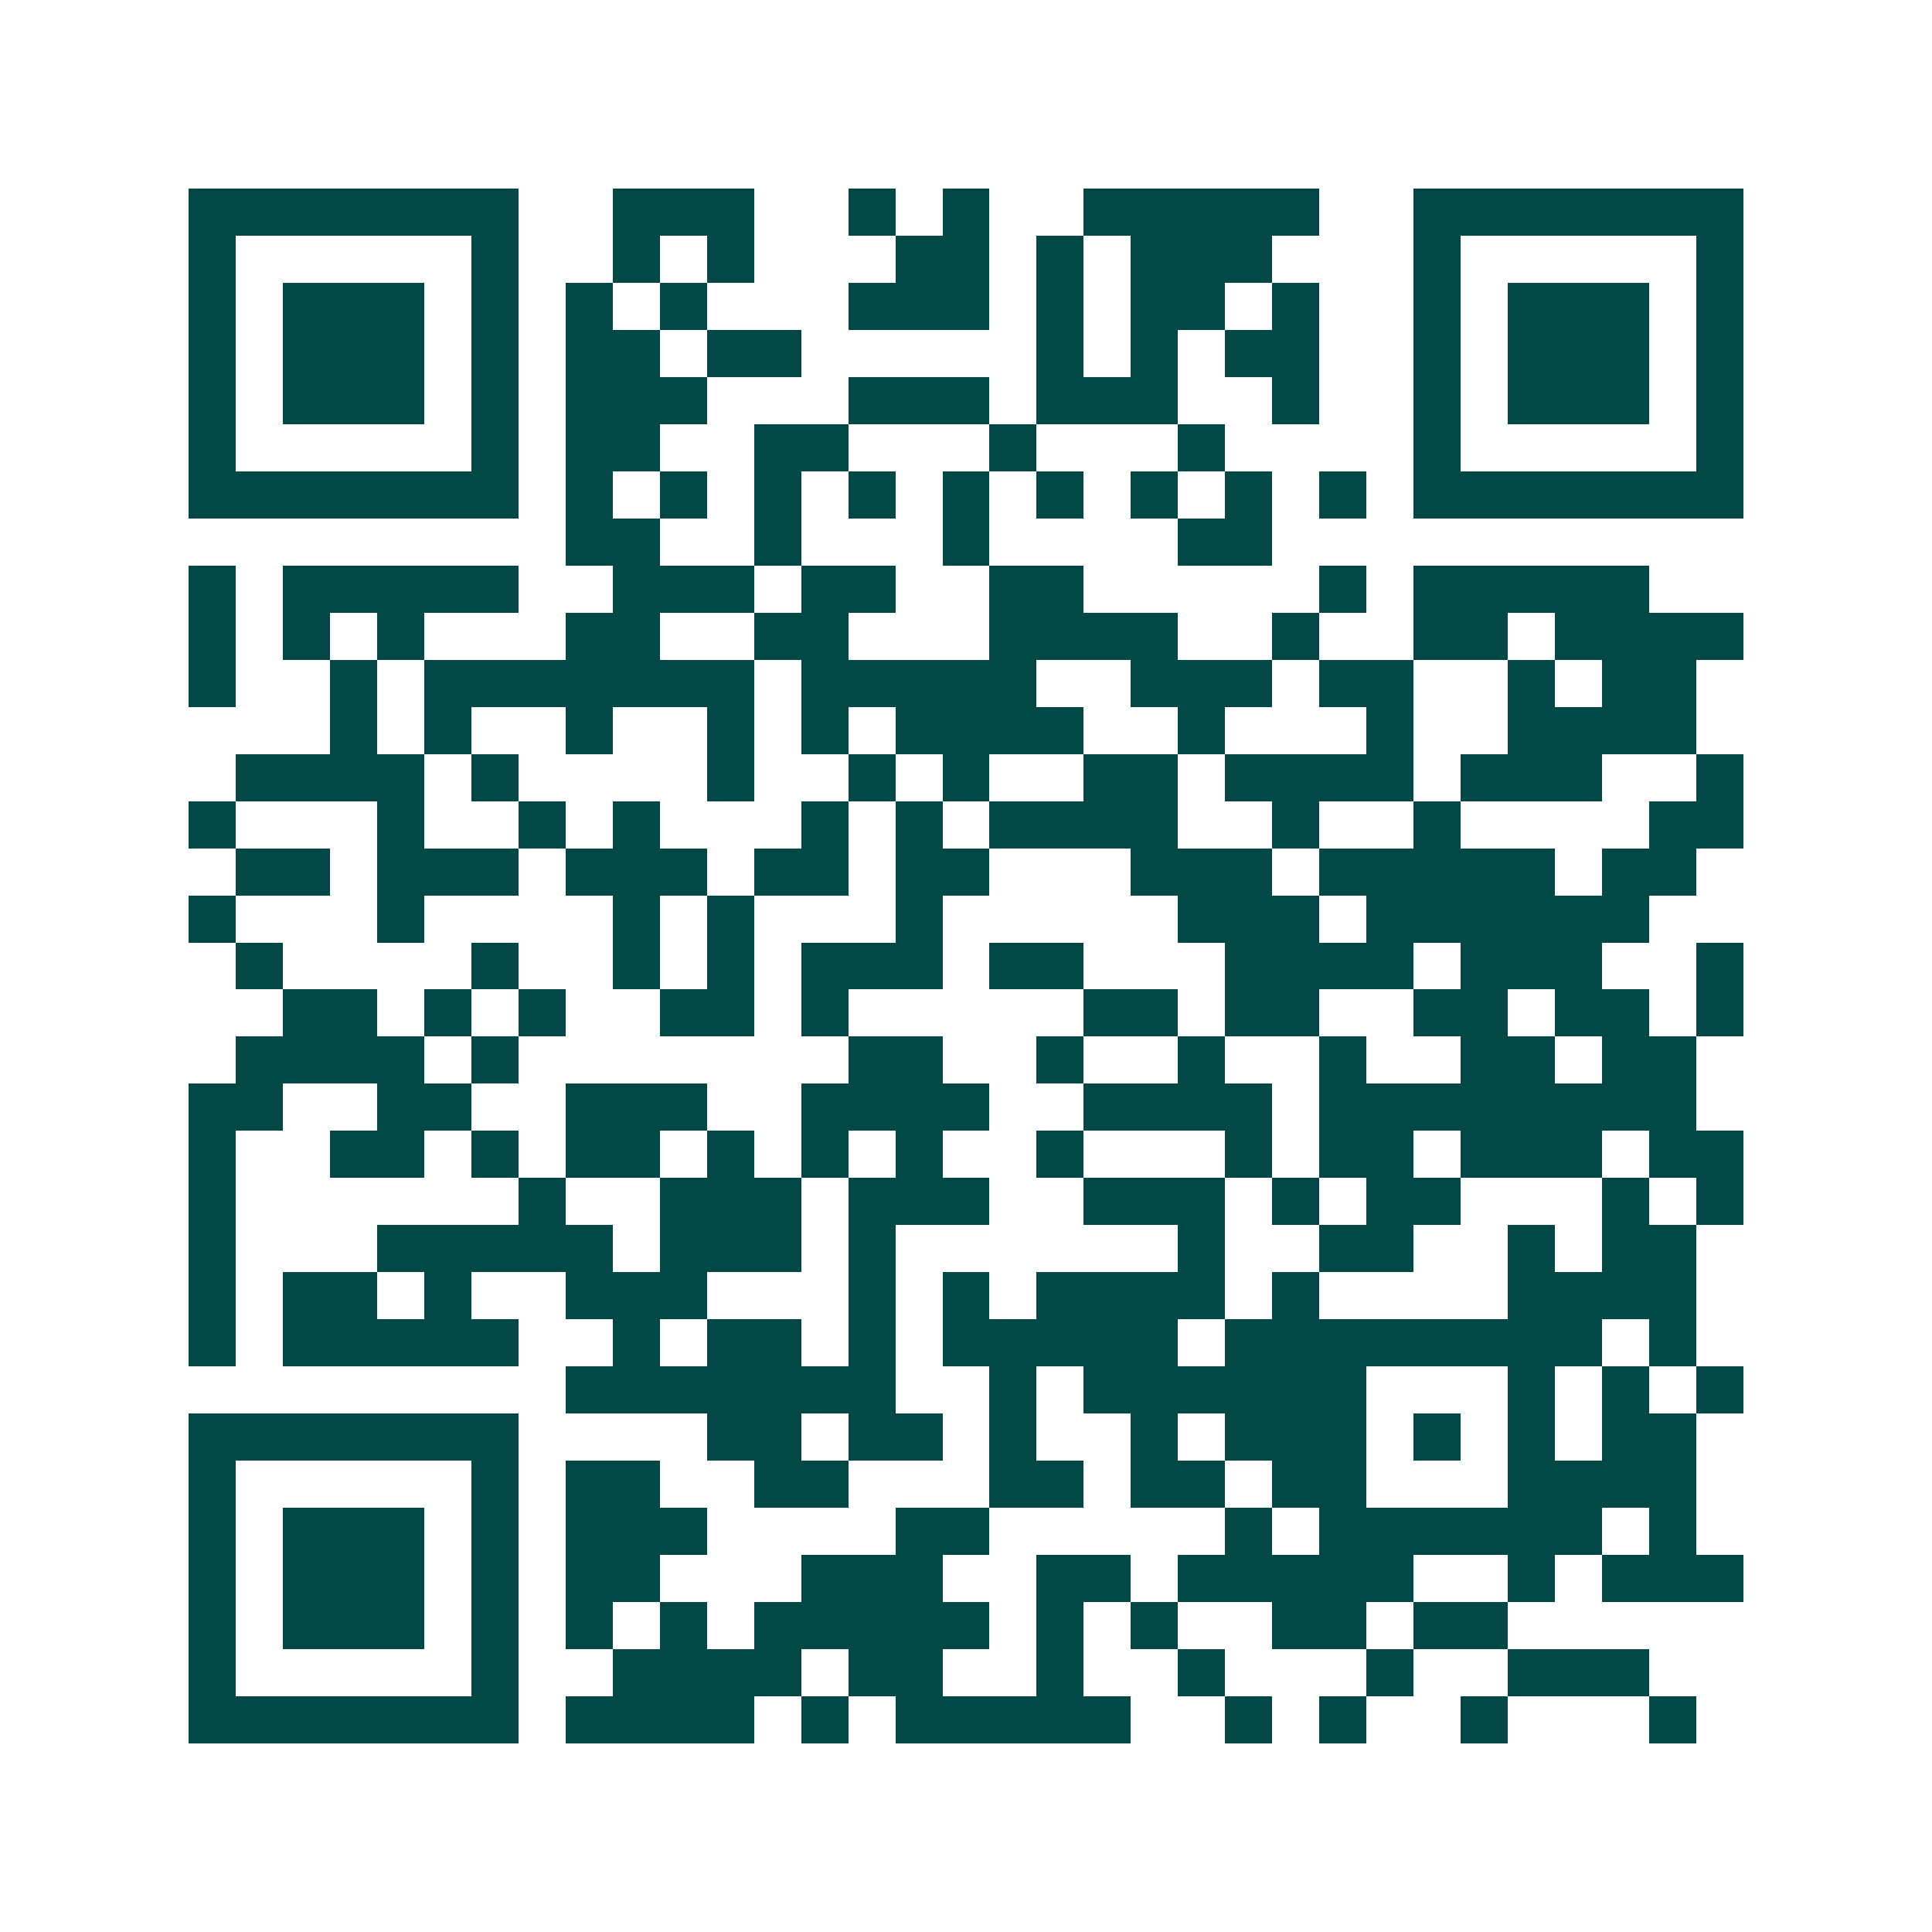<svg xmlns="http://www.w3.org/2000/svg" width="200" height="200" viewBox="0 0 41 41" shape-rendering="crispEdges"><path fill="#ffffff" d="M0 0h41v41H0z"/><path stroke="#014847" d="M4 4.5h7m2 0h3m2 0h1m1 0h1m2 0h5m2 0h7M4 5.5h1m5 0h1m2 0h1m1 0h1m3 0h2m1 0h1m1 0h3m3 0h1m5 0h1M4 6.5h1m1 0h3m1 0h1m1 0h1m1 0h1m3 0h3m1 0h1m1 0h2m1 0h1m2 0h1m1 0h3m1 0h1M4 7.5h1m1 0h3m1 0h1m1 0h2m1 0h2m5 0h1m1 0h1m1 0h2m2 0h1m1 0h3m1 0h1M4 8.5h1m1 0h3m1 0h1m1 0h3m3 0h3m1 0h3m2 0h1m2 0h1m1 0h3m1 0h1M4 9.5h1m5 0h1m1 0h2m2 0h2m3 0h1m3 0h1m4 0h1m5 0h1M4 10.5h7m1 0h1m1 0h1m1 0h1m1 0h1m1 0h1m1 0h1m1 0h1m1 0h1m1 0h1m1 0h7M12 11.5h2m2 0h1m3 0h1m4 0h2M4 12.5h1m1 0h5m2 0h3m1 0h2m2 0h2m5 0h1m1 0h5M4 13.5h1m1 0h1m1 0h1m3 0h2m2 0h2m3 0h4m2 0h1m2 0h2m1 0h4M4 14.5h1m2 0h1m1 0h7m1 0h5m2 0h3m1 0h2m2 0h1m1 0h2M7 15.5h1m1 0h1m2 0h1m2 0h1m1 0h1m1 0h4m2 0h1m3 0h1m2 0h4M5 16.5h4m1 0h1m4 0h1m2 0h1m1 0h1m2 0h2m1 0h4m1 0h3m2 0h1M4 17.5h1m3 0h1m2 0h1m1 0h1m3 0h1m1 0h1m1 0h4m2 0h1m2 0h1m4 0h2M5 18.5h2m1 0h3m1 0h3m1 0h2m1 0h2m3 0h3m1 0h5m1 0h2M4 19.5h1m3 0h1m4 0h1m1 0h1m3 0h1m5 0h3m1 0h6M5 20.5h1m4 0h1m2 0h1m1 0h1m1 0h3m1 0h2m3 0h4m1 0h3m2 0h1M6 21.5h2m1 0h1m1 0h1m2 0h2m1 0h1m5 0h2m1 0h2m2 0h2m1 0h2m1 0h1M5 22.5h4m1 0h1m7 0h2m2 0h1m2 0h1m2 0h1m2 0h2m1 0h2M4 23.5h2m2 0h2m2 0h3m2 0h4m2 0h4m1 0h8M4 24.5h1m2 0h2m1 0h1m1 0h2m1 0h1m1 0h1m1 0h1m2 0h1m3 0h1m1 0h2m1 0h3m1 0h2M4 25.5h1m6 0h1m2 0h3m1 0h3m2 0h3m1 0h1m1 0h2m3 0h1m1 0h1M4 26.5h1m3 0h5m1 0h3m1 0h1m6 0h1m2 0h2m2 0h1m1 0h2M4 27.5h1m1 0h2m1 0h1m2 0h3m3 0h1m1 0h1m1 0h4m1 0h1m4 0h4M4 28.5h1m1 0h5m2 0h1m1 0h2m1 0h1m1 0h5m1 0h8m1 0h1M12 29.5h7m2 0h1m1 0h6m3 0h1m1 0h1m1 0h1M4 30.5h7m4 0h2m1 0h2m1 0h1m2 0h1m1 0h3m1 0h1m1 0h1m1 0h2M4 31.5h1m5 0h1m1 0h2m2 0h2m3 0h2m1 0h2m1 0h2m3 0h4M4 32.5h1m1 0h3m1 0h1m1 0h3m4 0h2m5 0h1m1 0h6m1 0h1M4 33.5h1m1 0h3m1 0h1m1 0h2m3 0h3m2 0h2m1 0h5m2 0h1m1 0h3M4 34.5h1m1 0h3m1 0h1m1 0h1m1 0h1m1 0h5m1 0h1m1 0h1m2 0h2m1 0h2M4 35.5h1m5 0h1m2 0h4m1 0h2m2 0h1m2 0h1m3 0h1m2 0h3M4 36.5h7m1 0h4m1 0h1m1 0h5m2 0h1m1 0h1m2 0h1m3 0h1"/></svg>
